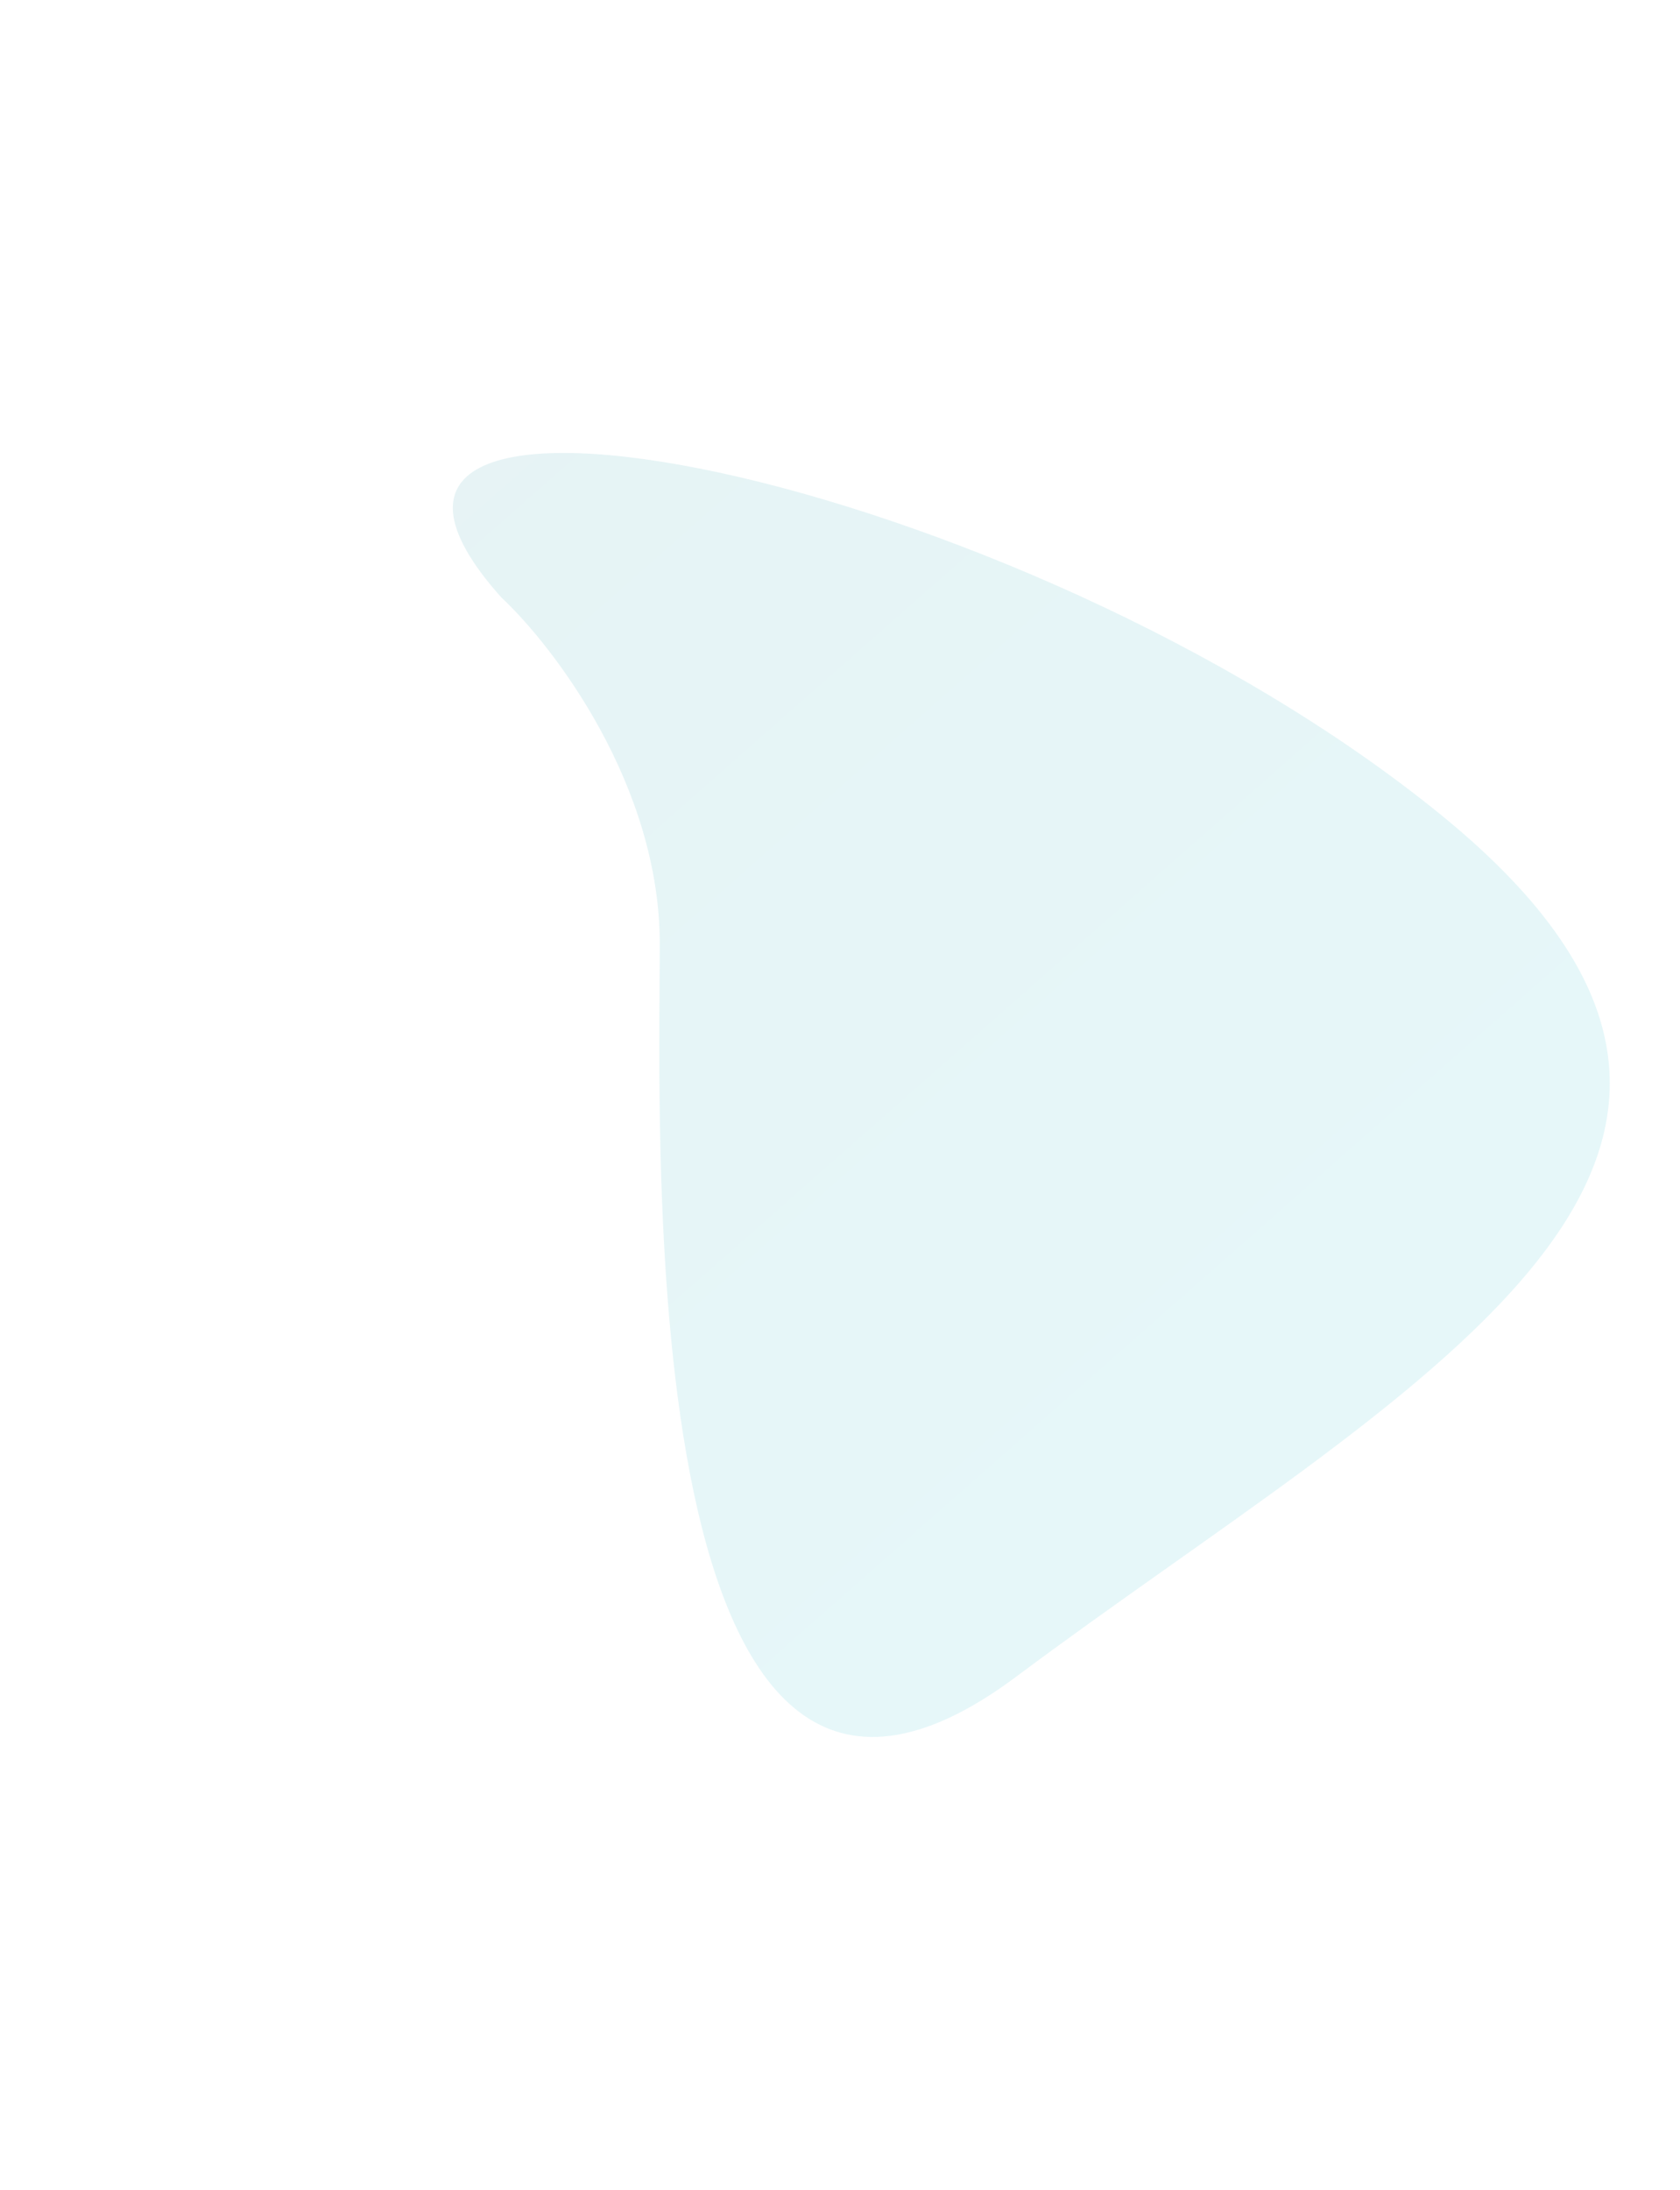 <svg width="742" height="967" fill="none" xmlns="http://www.w3.org/2000/svg">
    <g opacity=".1" filter="url(#a)">
        <path d="M291.402 416.77c0-70-46.667-131.167-70-153-109.5-122.5 227.5-56.5 415 96s-17.5 253.5-187.5 380.5-157.5-236-157.5-323.5Z" fill="url(#b)"/>
    </g>
    <defs>
        <linearGradient id="b" x1="155.902" y1="200.271" x2="592.902" y2="696.271" gradientUnits="userSpaceOnUse">
            <stop stop-color="#068595"/><stop offset="1" stop-color="#00B2C8"/>
        </linearGradient>
        <filter id="a" x="0" y="0" width="910.974" height="966.944" filterUnits="userSpaceOnUse" color-interpolation-filters="sRGB">
                <feFlood flood-opacity="0" result="BackgroundImageFix"/>
                <feBlend in="SourceGraphic" in2="BackgroundImageFix" result="shape"/>
                <feGaussianBlur stdDeviation="100" result="effect1_foregroundBlur_486_2693"/>
        </filter>
    </defs>
</svg>